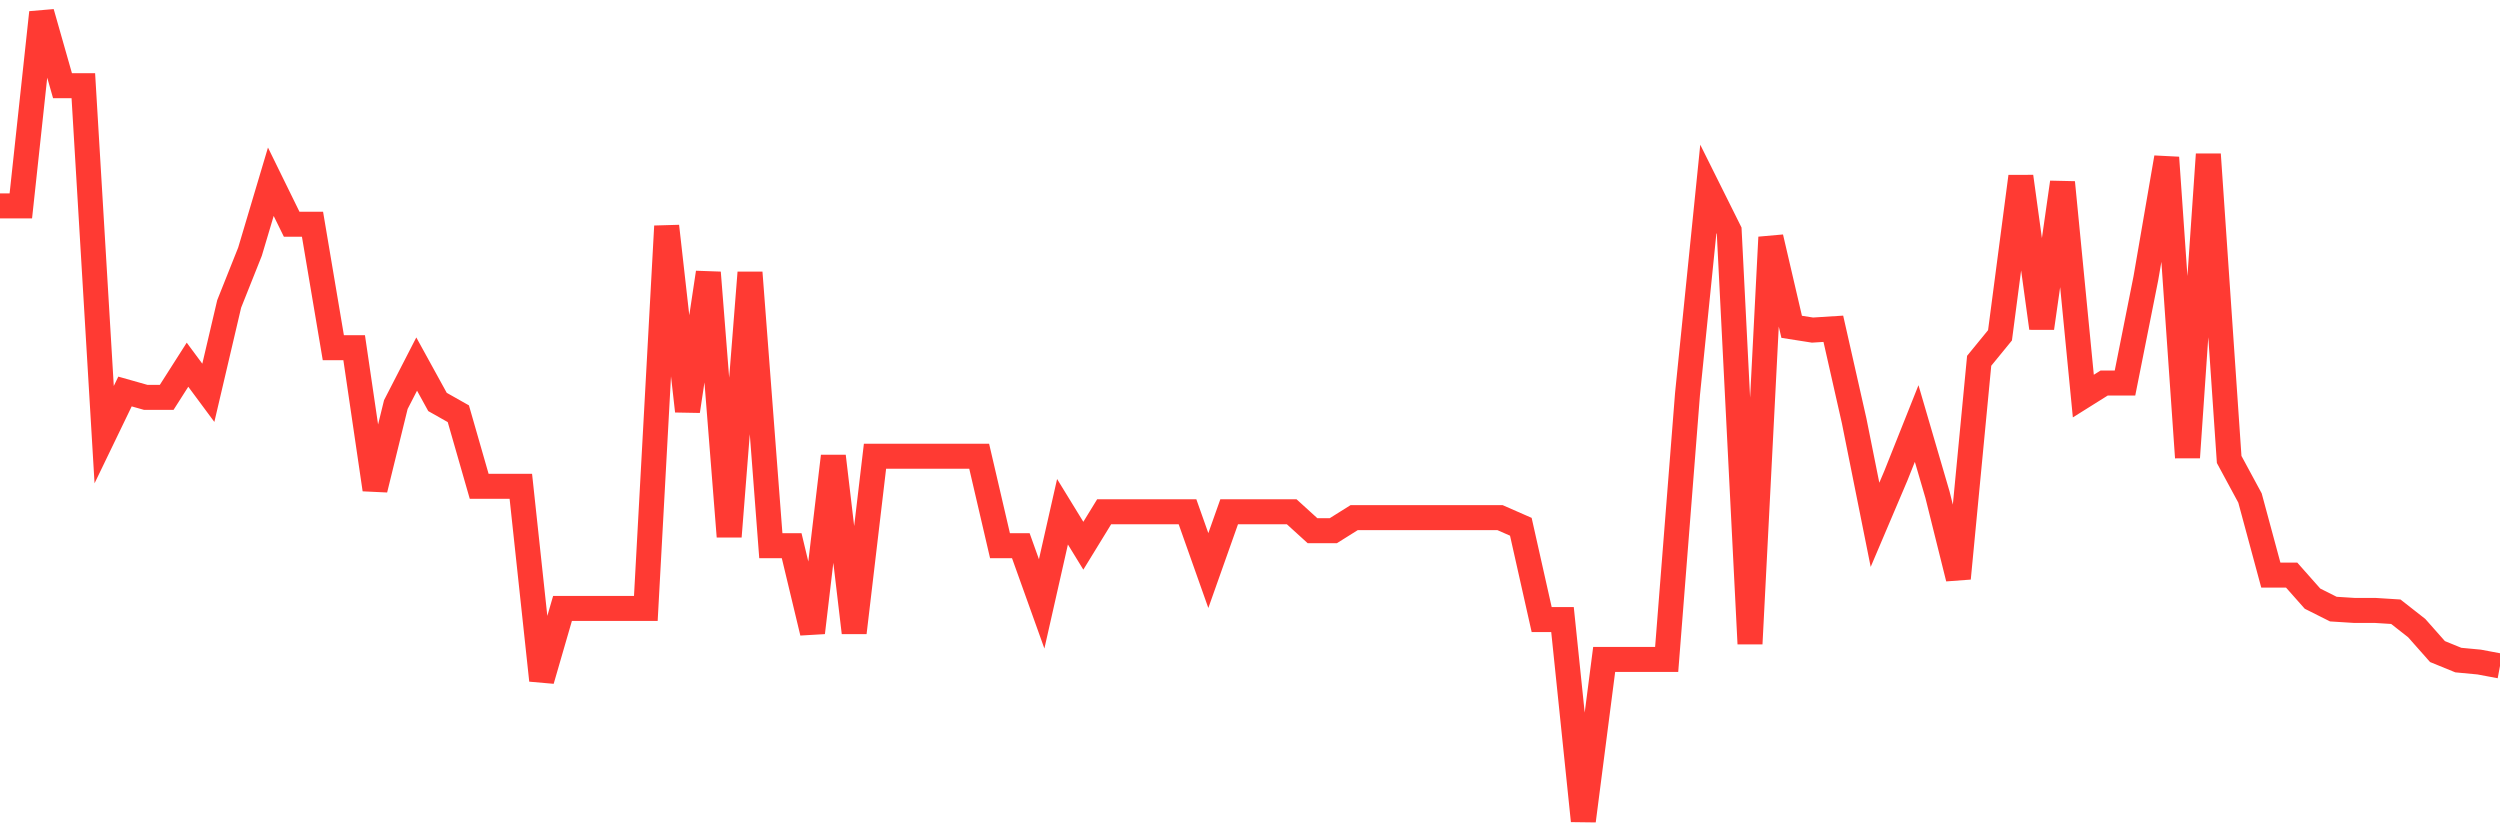 <svg
  xmlns="http://www.w3.org/2000/svg"
  xmlns:xlink="http://www.w3.org/1999/xlink"
  width="120"
  height="40"
  viewBox="0 0 120 40"
  preserveAspectRatio="none"
>
  <polyline
    points="0,9.884 1,9.884 2,0.6 3,4.113 4,4.113 5,20.863 6,18.792 7,19.075 8,19.075 9,17.506 10,18.855 11,14.589 12,12.08 13,8.724 14,10.763 15,10.763 16,16.691 17,16.691 18,23.497 19,19.42 20,17.475 21,19.294 22,19.859 23,23.341 24,23.341 25,23.341 26,32.656 27,29.206 28,29.206 29,29.206 30,29.206 31,29.206 32,10.857 33,19.733 34,13.084 35,25.756 36,13.084 37,26.195 38,26.195 39,30.367 40,21.898 41,30.367 42,21.898 43,21.898 44,21.898 45,21.898 46,21.898 47,21.898 48,26.195 49,26.195 50,28.986 51,24.564 52,26.195 53,24.564 54,24.564 55,24.564 56,24.564 57,24.564 58,27.387 59,24.564 60,24.564 61,24.564 62,24.564 63,25.473 64,25.473 65,24.846 66,24.846 67,24.846 68,24.846 69,24.846 70,24.846 71,24.846 72,24.846 73,25.285 74,29.739 75,29.739 76,39.4 77,31.653 78,31.653 79,31.653 80,31.653 81,18.918 82,9.069 83,11.076 84,30.9 85,11.39 86,15.687 87,15.844 88,15.781 89,20.204 90,25.191 91,22.839 92,20.329 93,23.748 94,27.763 95,17.318 96,16.095 97,8.473 98,15.75 99,8.755 100,19.012 101,18.385 102,18.385 103,13.366 104,7.563 105,21.96 106,7.406 107,22.054 108,23.905 109,27.606 110,27.606 111,28.735 112,29.237 113,29.3 114,29.3 115,29.363 116,30.147 117,31.276 118,31.684 119,31.778 120,31.966"
    fill="none"
    stroke="#ff3a33"
    stroke-width="1.2"
  >
  </polyline>
</svg>